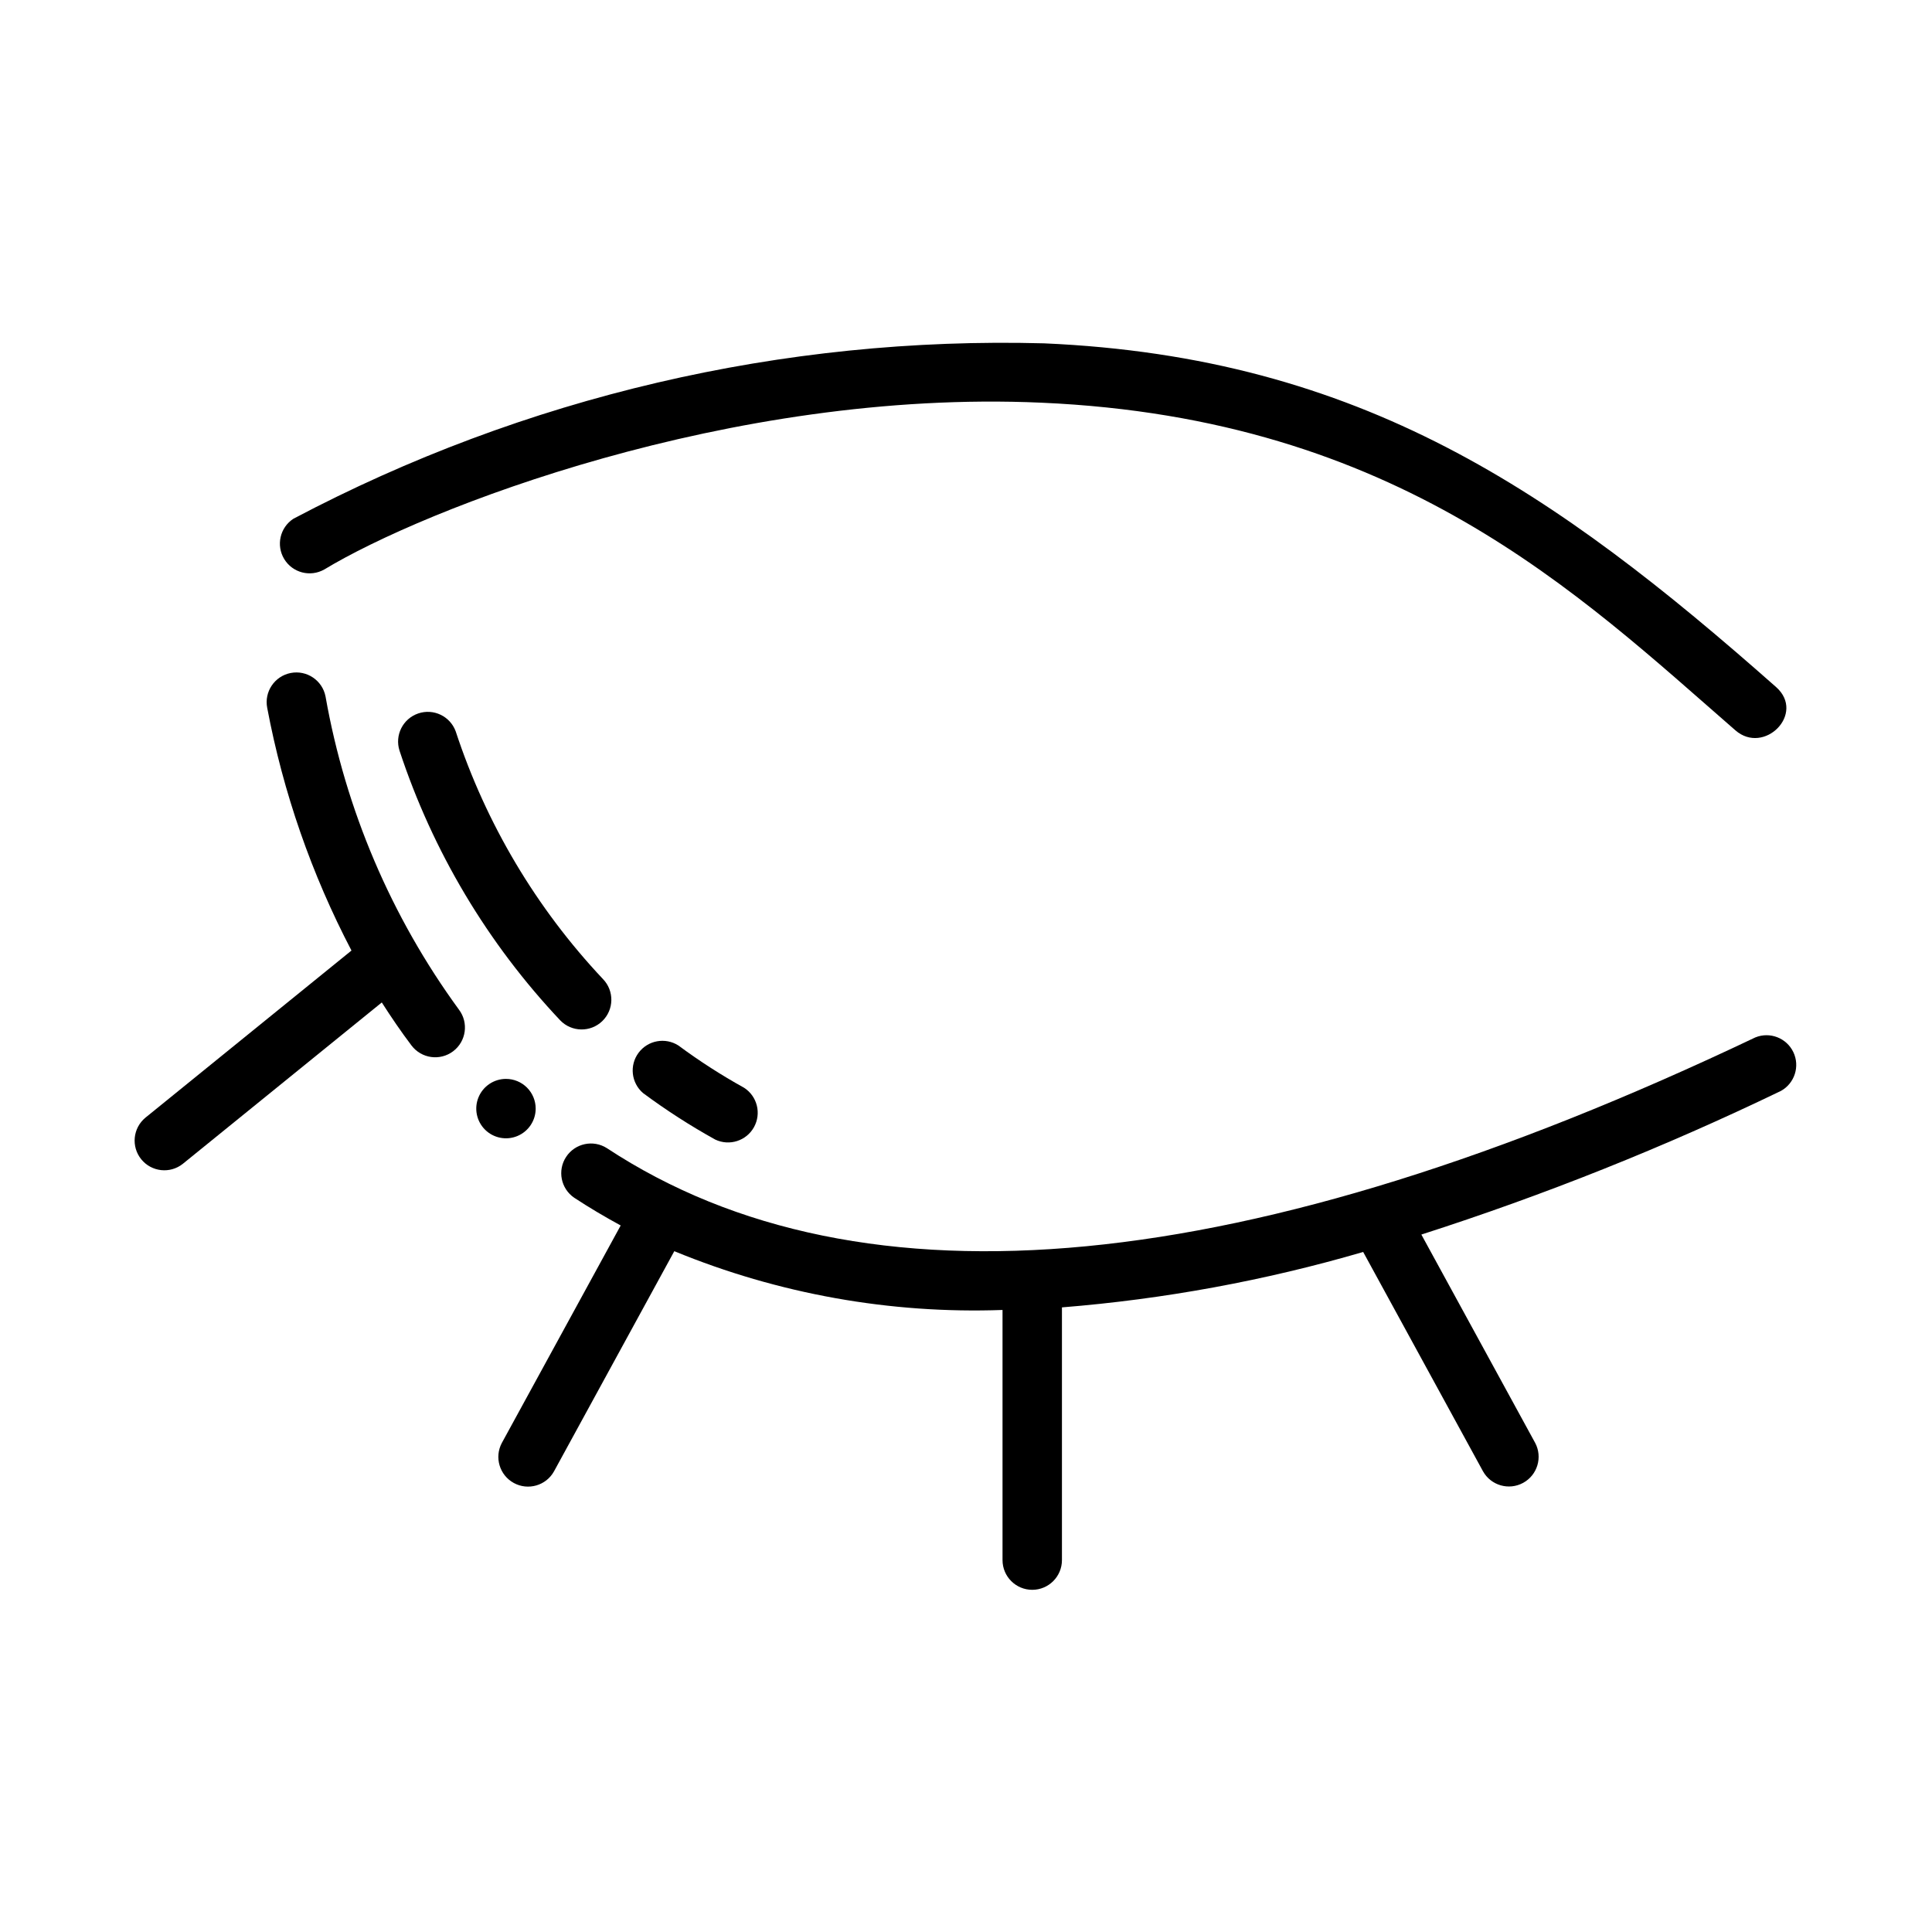 <?xml version="1.0" encoding="UTF-8"?>
<!-- Uploaded to: SVG Repo, www.svgrepo.com, Generator: SVG Repo Mixer Tools -->
<svg fill="#000000" width="800px" height="800px" version="1.1" viewBox="144 144 512 512" xmlns="http://www.w3.org/2000/svg">
 <g>
  <path d="m333.55 446c-6.644-3.684-13.039-7.801-19.137-12.328-3.137-2.695-3.656-7.359-1.184-10.676 2.469-3.316 7.086-4.156 10.566-1.922 5.543 4.109 11.348 7.844 17.383 11.188 3.496 2.242 4.648 6.816 2.633 10.449-2.019 3.633-6.508 5.07-10.262 3.289z"/>
  <path d="m292.47 414.41c-19.266-20.414-33.809-44.816-42.594-71.48-1.312-4.078 0.883-8.461 4.938-9.852 4.051-1.395 8.473 0.711 9.949 4.734 8.043 24.484 21.375 46.902 39.043 65.66 3.019 3.133 2.93 8.117-0.199 11.137s-8.117 2.93-11.137-0.199z"/>
  <path d="m603.88 337.53c-41.555-36.172-89.168-82.656-183.89-86.812-82.656-3.691-163.74 28.238-190.07 44.211v-0.004c-3.699 2.09-8.395 0.863-10.598-2.769-2.207-3.637-1.129-8.363 2.438-10.684 61.203-32.34 129.71-48.352 198.92-46.484 84.082 3.66 135.48 39.359 194 91.086 7.918 7.016-3.16 18.141-10.797 11.457z"/>
  <path d="m253.05 421.06c-2.769-3.66-5.375-7.496-7.871-11.398l-52.742 42.777c-3.379 2.676-8.281 2.133-11-1.211-2.715-3.348-2.234-8.258 1.082-11.016l54.633-44.312-0.004 0.004c-10.578-20.215-18.102-41.887-22.332-64.309-0.836-4.266 1.945-8.402 6.211-9.242 4.269-0.836 8.406 1.945 9.242 6.211 5.297 30 17.391 58.391 35.355 82.996 2.621 3.473 1.934 8.414-1.535 11.035-3.473 2.625-8.414 1.938-11.039-1.535z"/>
  <path d="m615.93 433.12c-30.836 14.871-62.66 27.586-95.254 38.051l30.141 55.176h0.004c2.039 3.809 0.625 8.551-3.168 10.625-3.793 2.07-8.543 0.699-10.648-3.074l-31.746-58.109-0.004-0.004c-26.039 7.598-52.789 12.516-79.828 14.684v66.973c0 4.348-3.523 7.875-7.871 7.875-4.348 0-7.875-3.527-7.875-7.875v-66.289c-29.773 1.07-59.434-4.238-86.984-15.578l-31.883 58.355c-2.102 3.773-6.856 5.144-10.648 3.074-3.793-2.074-5.207-6.812-3.164-10.625l31.488-57.617c-4.203-2.289-8.328-4.723-12.32-7.352-3.551-2.422-4.5-7.242-2.137-10.828 2.363-3.59 7.168-4.621 10.793-2.316 67.543 44.469 169.93 34.637 304.35-29.34h0.004c3.863-1.574 8.285 0.141 10.078 3.906 1.793 3.769 0.332 8.281-3.324 10.289z"/>
  <path d="m285.96 437.79c0 3.184-1.918 6.055-4.859 7.273-2.941 1.219-6.328 0.543-8.578-1.707-2.254-2.254-2.926-5.637-1.707-8.578 1.219-2.941 4.09-4.859 7.273-4.859 2.086 0 4.09 0.828 5.566 2.305 1.477 1.477 2.305 3.477 2.305 5.566z"/>
 </g>
</svg>
